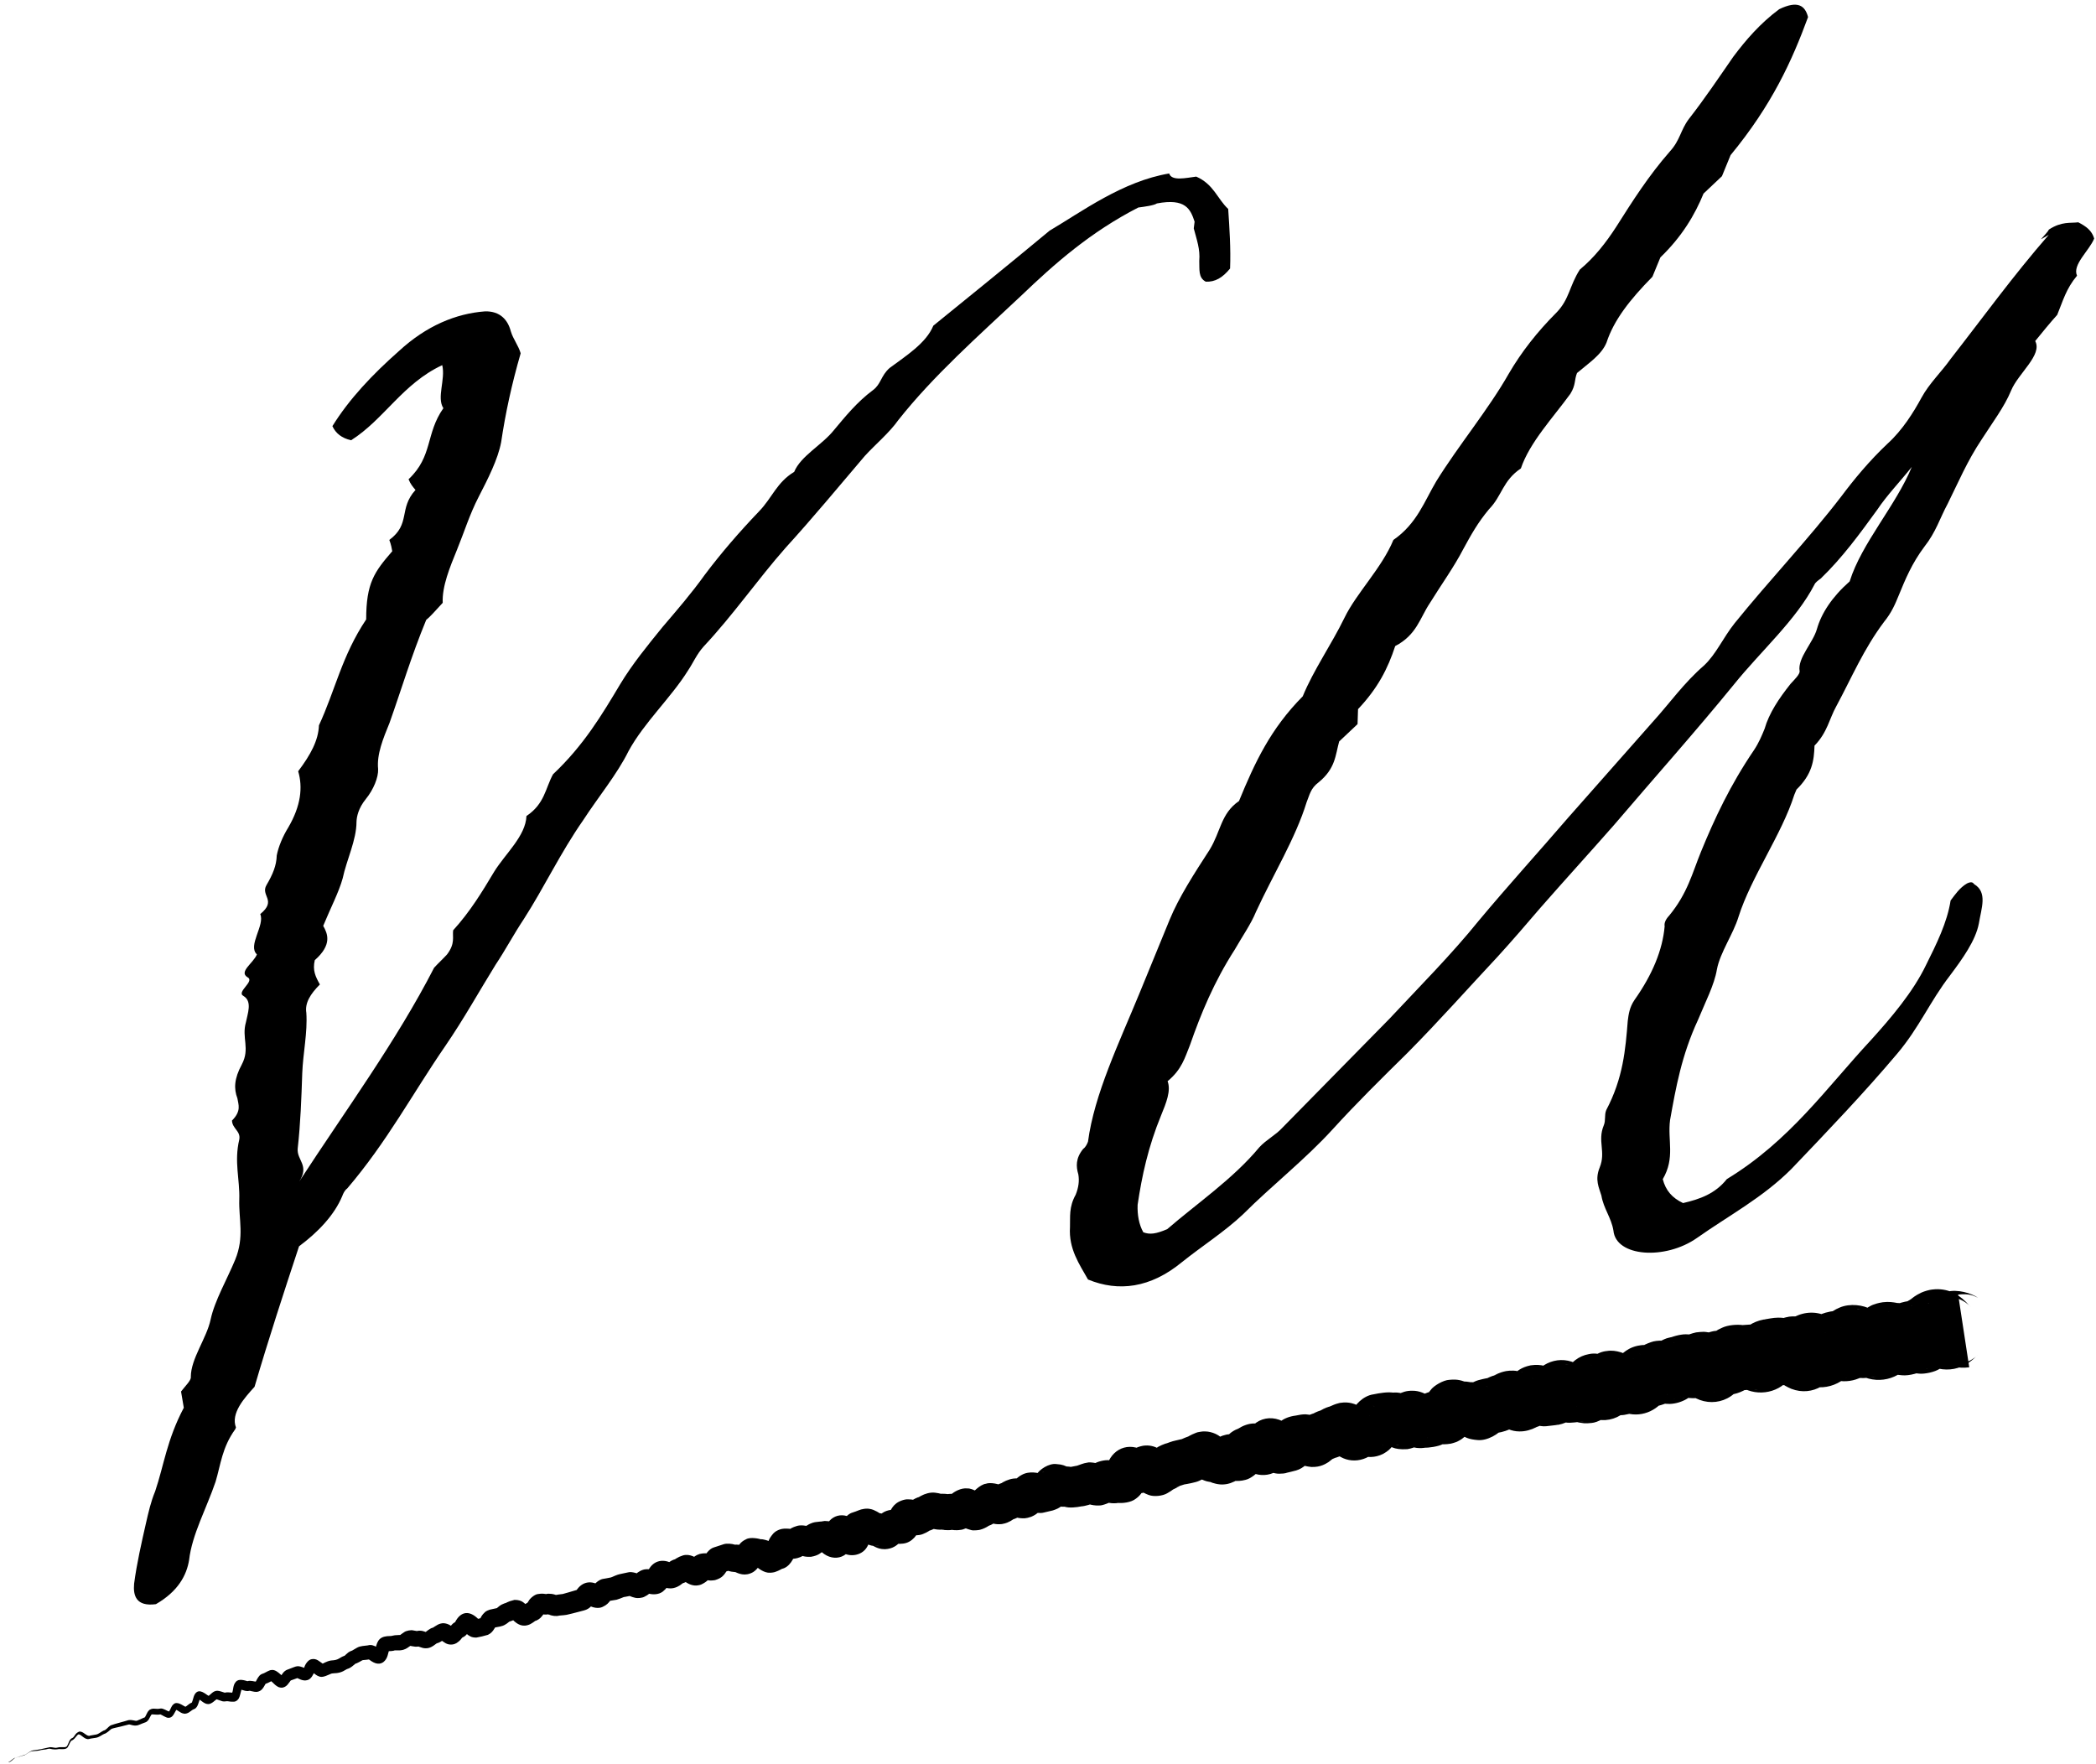 <?xml version="1.0" encoding="UTF-8"?><svg id="_レイヤー_1" xmlns="http://www.w3.org/2000/svg" width="221" height="186" viewBox="0 0 221 186"><defs><style>.cls-1{fill:none;}.cls-1,.cls-2{stroke-width:0px;}.cls-2{fill:#000;}</style></defs><path class="cls-2" d="M125.96,23.38c-.44-1.34-.96-2.5-3.98-1.93-.29.21-1.34.35-1.96.43-5.04,2.59-8.78,5.88-12.38,9.33-4.54,4.27-9.21,8.39-12.92,13.08-.95,1.35-2.46,2.6-3.54,3.79-2.69,3.16-5.45,6.5-8.35,9.68-2.97,3.37-5.47,7.02-8.65,10.42-.72.8-1.1,1.72-1.62,2.49-1.77,2.86-4.65,5.51-6.29,8.53-1.2,2.43-3.16,4.79-4.78,7.28-2.42,3.47-4.07,7.02-6.28,10.46-1.03,1.54-1.92,3.23-2.95,4.77-1.77,2.86-3.33,5.69-5.31,8.58-3.45,5.01-6.13,10.09-10.34,15.02-.29.21-.44.58-.51.77-.84,2.04-2.57,3.84-4.57,5.33-1.63,4.94-3.19,9.7-4.69,14.81-1.08,1.19-2.53,2.79-1.96,4.29l-.08.19c-1.39,1.93-1.52,3.7-2.07,5.53-.93,2.75-2.49,5.58-2.79,8.25-.26,1.61-1.16,3.31-3.5,4.66-2.1.28-2.41-.91-2.3-2.15.28-2.14.78-4.31,1.27-6.47.25-1.08.49-2.17.95-3.28.93-2.75,1.23-5.42,3.02-8.81-.06-.34-.17-1.03-.29-1.71.44-.58,1.09-1.19,1.03-1.54,0-1.93,1.67-4.07,2.09-6.06.42-1.98,1.75-4.26,2.59-6.3.99-2.41.36-4.25.43-6.36s-.56-3.96,0-6.31c.17-.9-.73-1.13-.77-2,1.01-1.01.68-1.67.57-2.35-.38-1-.35-2.06.47-3.57.89-1.69-.04-2.8.43-4.44.17-.9.7-2.2-.25-2.77-.82-.42,1.24-1.56.42-1.98-.96-.58.61-1.48.99-2.41-1.01-.92.87-3.09.35-4.25,1.79-1.46,0-1.93.66-3.06.67-1.14,1.05-2.06,1.08-3.12.17-.9.63-2.01,1.22-2.96,1.33-2.28,1.54-4.23,1.04-5.92,1.32-1.75,2.13-3.26,2.19-4.84,1.73-3.73,2.41-7.32,4.98-11.17,0-3.85.87-5.02,2.75-7.19-.06-.34-.12-.69-.31-1.19,2.29-1.7.95-3.28,2.76-5.27-.27-.32-.54-.63-.73-1.13,2.59-2.44,1.77-4.79,3.67-7.49-.73-1.13.24-3.01-.12-4.54-4.18,1.95-6.12,5.71-9.61,7.92-.97-.22-1.62-.72-1.97-1.49,1.77-2.86,4.23-5.46,7.03-7.93,2.88-2.65,5.99-3.94,9.06-4.17,1.6-.04,2.41.91,2.72,2.1.25.84.79,1.47,1.04,2.32-.95,3.28-1.61,6.34-2.06,9.38-.34,1.8-1.39,3.86-2.36,5.74s-1.52,3.7-2.28,5.56-1.6,3.89-1.52,5.63c-.72.8-1.45,1.59-1.74,1.8-1.6,3.89-2.62,7.35-3.86,10.84-.68,1.67-1.37,3.33-1.21,4.89.04.87-.49,2.17-1.29,3.15s-.97,1.88-.99,2.41c0,1.93-1.04,3.99-1.46,5.97-.4,1.45-1.29,3.15-2.05,5,.46.82.98,1.97-.89,3.62-.25,1.08.08,1.74.54,2.56-1.01,1.01-1.6,1.96-1.43,2.99.14,2.08-.35,4.25-.43,6.36-.09,2.64-.18,5.28-.48,7.95-.11,1.24,1.27,1.76.16,3.48,4.86-7.47,10.27-14.84,14.22-22.54.36-.4,1.01-1.01,1.37-1.41.88-1.17.55-1.82.64-2.54,1.81-1.99,3.07-4.08,4.32-6.17,1.18-1.91,3.33-3.77,3.41-5.88,1.93-1.3,1.98-2.89,2.8-4.4,3.24-3.05,5.16-6.28,7.09-9.51,1.26-2.09,2.86-4.05,4.46-6.02,1.52-1.78,3.05-3.55,4.44-5.49,1.75-2.33,3.64-4.51,5.74-6.71,1.37-1.41,1.85-3.04,3.7-4.16.68-1.67,2.95-2.84,4.19-4.4,1.16-1.38,2.4-2.94,4.12-4.22.86-.64.82-1.51,1.75-2.33,1.72-1.28,3.85-2.61,4.61-4.46,3.87-3.14,7.74-6.27,12.26-10.02,3.42-2.02,7.71-5.21,12.61-6.03.25.84,1.8.46,2.85.33,1.85.81,2.22,2.34,3.37,3.41.14,2.08.28,4.17.2,6.28-.8.98-1.58,1.43-2.56,1.39-.82-.42-.65-1.32-.69-2.19.11-1.24-.27-2.24-.58-3.43l.09-.71h0Z"/><path class="cls-2" d="M215.24,25.18c.36-.4.72-.8.8-.98,1.36-.88,2.25-.65,3.09-.76.82.42,1.43.86,1.68,1.71-.53,1.3-2.33,2.76-1.81,3.92-1.16,1.38-1.48,2.65-2.09,4.13-.72.79-1.52,1.78-2.32,2.76.79,1.47-1.79,3.39-2.55,5.24-.68,1.67-2,3.42-3.1,5.14-1.54,2.31-2.46,4.53-3.58,6.78-.82,1.51-1.22,2.96-2.46,4.53-1.31,1.75-2,3.42-2.68,5.08-.38.93-.76,1.85-1.56,2.83-2.19,2.92-3.41,5.88-5.04,8.9-.74,1.32-.93,2.75-2.3,4.16-.05,1.58-.24,3.01-1.9,4.63-.08.18-.15.37-.23.55-1.33,4.2-4.55,8.66-5.88,12.86-.55,1.82-1.94,3.76-2.28,5.55-.26,1.61-1.24,3.49-2,5.34-1.73,3.73-2.33,7.14-2.94,10.55-.28,2.14.56,3.96-.77,6.23.31,1.19.98,1.97,2.14,2.52,1.76-.41,3.38-.97,4.62-2.53,6.62-4.02,10.5-9.61,15.14-14.6,2.17-2.39,4.5-5.14,5.85-7.95,1.12-2.25,2.24-4.5,2.6-6.82.44-.58.95-1.35,1.73-1.8.5-.24.63-.08.76.08,1.43.86.75,2.53.49,4.14-.34,1.8-1.73,3.73-3.04,5.48-2.11,2.73-3.25,5.51-5.58,8.26-3.49,4.14-7.32,8.14-11.15,12.15-3.03,3.03-6.58,4.89-9.94,7.26s-8.57,2-8.82-.77c-.23-1.37-1.04-2.32-1.27-3.69-.25-.84-.71-1.66-.18-2.96.68-1.67-.26-2.77.43-4.44.23-.55.04-1.05.26-1.61,1.79-3.39,2.03-6.4,2.27-9.41.09-.71.19-1.43.7-2.19,1.91-2.7,2.97-5.29,3.19-7.78-.06-.34.09-.71.46-1.11,1.96-2.36,2.46-4.53,3.37-6.75,1.44-3.52,3.1-7.06,5.59-10.72.51-.77.82-1.51,1.12-2.25.47-1.64,1.5-3.18,2.74-4.74.36-.4,1.01-1.01.95-1.35-.23-1.37,1.43-2.99,1.83-4.44.47-1.64,1.58-3.36,3.45-5.01,1.25-4.02,4.88-8,6.55-12.07-1.24,1.56-2.61,2.97-3.64,4.51-1.83,2.52-3.66,5.04-5.96,7.26-.29.21-.57.42-.65.61-1.94,3.76-5.68,7.05-8.52,10.58-4,4.91-8.42,9.86-12.63,14.8-2.61,2.97-5.15,5.75-7.76,8.73-1.52,1.78-3.05,3.55-4.5,5.14-3.18,3.4-6.15,6.76-9.55,10.19-2.67,2.63-5.34,5.26-7.87,8.04-2.9,3.18-6.41,5.92-9.44,8.95-1.94,1.83-4.37,3.38-6.45,5.05-3.3,2.71-6.66,3.15-9.89,1.82-.92-1.63-2.05-3.23-1.9-5.53.04-1.06-.14-2.08.6-3.41.3-.74.4-1.45.28-2.14-.25-.84-.29-1.71.51-2.69.29-.21.44-.58.51-.77.66-4.99,3.28-10.42,5.41-15.6,1.06-2.59,2.13-5.18,3.19-7.78.99-2.41,2.61-4.9,4.22-7.39,1.18-1.91,1.18-3.83,3.1-5.14,1.67-4.07,3.33-7.62,6.72-11.04,1.14-2.78,3.04-5.48,4.4-8.28,1.27-2.62,3.94-5.25,5.16-8.21,2.5-1.73,3.28-4.11,4.53-6.2,2.36-3.81,5.49-7.55,7.64-11.34,1.33-2.28,3.01-4.42,5.03-6.44,1.37-1.41,1.35-2.81,2.46-4.53,1.51-1.25,2.74-2.81,3.85-4.53,1.69-2.67,3.39-5.35,5.64-7.92,1.09-1.19,1.12-2.25,2-3.42,1.68-2.15,3.22-4.45,4.69-6.57,1.31-1.75,2.84-3.53,4.84-5.01,1.98-.96,2.73-.36,3.04.83-1.69,4.6-3.8,9.26-8.17,14.56-.15.37-.53,1.3-.91,2.22-.65.61-1.29,1.22-1.94,1.83-.91,2.22-2.24,4.5-4.55,6.73-.3.74-.61,1.48-.84,2.04-2.38,2.42-4.06,4.56-4.84,6.94-.53,1.3-1.89,2.17-3.11,3.21-.3.74-.11,1.24-.7,2.19-1.83,2.52-4.29,5.12-5.22,7.87-1.93,1.3-1.98,2.89-3.35,4.29-1.16,1.38-1.9,2.7-2.72,4.21-.97,1.88-2.36,3.81-3.54,5.72-1.03,1.54-1.37,3.33-3.64,4.51-.78,2.38-1.83,4.44-3.92,6.65-.02.53-.04,1.06-.05,1.58-.65.61-1.3,1.22-1.94,1.83-.4,1.45-.38,2.85-2.17,4.31-.86.64-.95,1.35-1.26,2.09-1.18,3.83-3.54,7.65-5.34,11.56-.53,1.3-1.48,2.65-2.23,3.97-2.21,3.44-3.58,6.78-4.73,10.08-.53,1.3-.85,2.57-2.36,3.81.38,1-.15,2.3-.68,3.59-1.37,3.33-2.03,6.4-2.48,9.44-.04,1.06.14,2.08.6,2.9.69.26,1.32.18,2.52-.33,3.09-2.68,6.94-5.29,9.71-8.63.72-.79,1.72-1.28,2.44-2.07,3.76-3.82,7.51-7.64,11.26-11.46,3.18-3.4,6.58-6.82,9.42-10.34,3.12-3.74,6.38-7.32,9.43-10.87,2.97-3.37,5.95-6.74,8.92-10.1,1.81-1.99,3.28-4.11,5.43-5.97,1.29-1.22,1.98-2.89,3.22-4.45,3.64-4.51,7.83-8.91,11.26-13.39,1.31-1.75,2.92-3.71,4.86-5.54,1.58-1.43,2.76-3.34,3.58-4.85s2.12-2.73,3.07-4.08c3.35-4.29,6.57-8.75,10.35-13.09l-.78.45v-.03Z"/><path class="cls-2" d="M.98,185.8c.3-.11.46-.45.79-.51.3-.1.61-.18.9-.29.27-.14.51-.39.84-.45.53-.05,1.1-.18,1.62-.3.24-.08.51.03.73.04.16,0,.31-.07.46-.07.32-.02.69.08.78-.18.12-.2.17-.46.33-.65.05-.08.21-.14.22-.15.22-.12.27-.52.73-.67.43,0,.65.43,1.02.46.08-.03.17-.05.25-.06l.46-.08c.28-.04.47-.25.81-.42.31-.07.39-.32.75-.55.52-.19,1.34-.38,1.87-.55.47-.07.77.14.92.05.21-.07.43-.19.64-.28.07-.03.2-.07.16-.06.03-.02.11-.16.17-.3.08-.14.12-.31.34-.5.3-.17.47-.11.64-.11.33.03.28,0,.56-.03.28,0,.63.25.85.32.05,0,.04,0,0,0-.02,0,.01-.02.04-.06.14-.19.18-.48.41-.68.39-.42,1.02.14,1.29.24-.07.02.1-.05.19-.14.12-.09.26-.22.49-.31.11-.04-.02,0-.01,0-.02.02,0,0,0,0,.02-.03.04-.09.06-.16l.14-.46c.03-.09.06-.18.15-.31.45-.61,1.08.05,1.45.25.01,0,0,0-.03,0-.06,0-.06,0-.04,0,.28-.17.49-.54.94-.56.25,0,.62.16.78.2.06,0-.01,0,.04,0,.14-.04.26-.04.37-.03.2,0,.35.04.45.04.06,0,.12-.05-.03.03-.1.08-.05.05-.04,0,.16-.37.07-.82.4-1.18.3-.37.92-.15,1.22-.07.04,0,.05,0,.01,0,.32-.11.75.06.93.05-.11.04-.1.07-.08.03.09-.17.23-.46.42-.67.08-.09.24-.18.39-.22.17-.06.42-.23.64-.31.12-.04.07-.04.24-.06.37-.05.74.29.91.44.12.1.24.21.3.24.03.03.04-.03-.19,0-.13.04-.12.06-.1.04.04-.05.12-.18.24-.35.07-.09.14-.19.3-.3.12-.09.27-.12.38-.17l.44-.17.22-.08s.18-.05.27-.05c.26,0,.65.17.78.22.05.02.09.02.06.02-.02,0-.05,0-.1,0-.09.03-.13.07-.15.09-.04.05.05-.1.1-.24.04-.19.36-.78.77-.83.52-.1.82.26,1.18.49.04.03.09.05.04.03-.02,0-.07-.03-.18,0-.1.02,0,0,0,0,.17-.05.51-.3.99-.38.89-.05.76-.26,1.45-.51-.04,0-.03.02,0,0,.06-.05.17-.18.38-.34.12-.08.26-.16.41-.2.16-.08.26-.17.53-.31.35-.19.8-.18,1.1-.23.2-.06.41-.05.55,0,.31.08.62.32.79.42.03.02.04,0-.09-.02-.06,0-.18,0-.35.1-.1.07-.14.14-.14.14-.02.05.04-.12.06-.25.19-1.02.53-1.38,1.59-1.38.15,0,.31-.07.45-.08l.49-.03s.08,0,.08,0c-.03,0-.02,0,0,0,.06-.04.19-.15.41-.29.19-.16.75-.26.97-.19.24.04.38.07.41.07h-.06s.1-.02.14-.03c.26-.03.43,0,.56.04.24.07.39.13.42.13,0,0-.05-.02-.17,0-.06,0-.06.03-.04,0,.08-.08.5-.42.74-.48.05-.02.11-.04.09-.03.09-.05.2-.15.48-.3.19-.1.43-.17.64-.16.5.04.8.3,1.06.47.04.03.06.03,0,0-.04-.05-.44,0-.47.05-.14.1-.03.02.06-.13.13-.15.27-.35.5-.48.06-.03.11-.06.19-.09.1-.03.15-.05.05-.02-.21.09-.22.15-.22.14.61-1.25,1.58-1.32,2.52-.33.16.17.15,0-.31,0-.06,0,.68-.19.62-.16-.21.1-.21.16-.21.15l.07-.12c.09-.13.12-.32.51-.67.11-.09.34-.2.46-.23l.12-.03.23-.05.46-.1c.1-.02-.04,0-.06.03l.08-.07c.11-.08.27-.28.71-.44.3-.06.26-.18,1.09-.38.89,0,1.02.4,1.49.73.02.02.03,0-.17-.07-.06,0-.1-.02-.23-.02-.11,0-.22.04-.21.03l-.07.02s.07-.06.26-.2c.1-.09.38-.24.58-.3.11-.03-.08.02-.1.03-.1.05-.16.09-.19.12-.09.09,0-.03.11-.19.13-.29.68-.76,1.04-.77.41-.07.64-.02.77,0,.07,0,.15,0,.06,0,0,0-.09.02.02,0,.07-.02.16-.03.22-.03.54,0,.73.13.86.15.06.02.09.02.05,0h-.22c.29-.07.57-.08.82-.12l.14-.04.46-.13.91-.27.23-.07c-.19.05-.33.17-.33.17.68-1.07,1.69-1.07,2.51-.54-.03,0-.08-.03-.19-.03-.09,0-.27.02-.37.06-.38.21-.23.18-.18.05.14-.27.68-.76,1.11-.8l.12-.02.23-.04.45-.09c.23-.1.66-.29.91-.34l.46-.1c.13-.03.31-.07.43-.09.38-.12,1.17.17,1.25.23.04.02.05,0-.04,0-.06-.03-.4,0-.48.06-.19.1-.1.06.04-.08.27-.25.69-.52,1.13-.54.51-.03.73.07.84.08.12,0-.04,0-.12,0,.03-.03-.37.11-.43.18-.22.17-.21.23-.22.22l.05-.12c.48-1.26,1.62-1.56,2.7-.93-.03,0-.16-.08-.47-.02-.17.04-.22.08-.23.09s.1-.1.37-.29c.13-.09.36-.22.62-.28-.07.02-.09.03-.07.02.03-.02.17-.12.45-.26.11-.05.27-.11.4-.15.73-.21,1.47.27,1.8.56.02.02.06.03-.03-.02-.06-.03-.12-.06-.3-.08-.06,0-.2-.02-.31,0-.14.03-.15.03-.23.06-.42.22-.28.21-.21.08.05-.06.13-.16.26-.29.14-.12.35-.33.77-.46.69-.16.99,0,1.16,0,.16.05.19,0-.14.03-.4.1-.54.3-.57.32-.04.04-.02.02,0-.02.1-.17.52-.87,1.05-1.02l.31-.1c.16-.05.57-.19.73-.24.34-.11.89-.04,1.14.04.21.07.33.07.08.04h-.12s-.17.03-.08,0c.22-.05.42-.04.58-.02.31.04.48.11.6.16.22.1.36.14.18.08-.11,0-.32-.1-.81.16-.31.21-.31.3-.33.3.25-.51.45-.98,1.12-1.28.45-.27,1.46-.05,1.58.02.04,0,.05,0-.04,0-.05,0-.12,0-.21,0,.01,0-.26.05,0,0,.16-.03.37-.03.48,0,.72.15.79.29,1.16.54.12.1.27.17.02.05-.07-.03-.21-.08-.45-.09-.1,0-.35.04-.31.04h-.05c-.05.03-.06.04-.03.02.04-.04.63-.37.91-.41-.46.09-.72.39-.88.65.2-.62.13-.76.68-1.42.12-.11.17-.18.41-.31.2-.11.48-.18.5-.18.28-.06.73-.03.93,0,.21.05.29.03.05.03-.32.04-.28.09-.2.02.11-.06.33-.22.77-.35.37-.14,1.04-.06,1.35.06.17.07.24,0-.19.02-.48.09-.49.21-.4.11.11-.07.3-.32.93-.54.2-.06.22-.05.31-.07.11-.02.41-.05.52-.06.04,0,.16,0,.19-.02t.26-.04c1.16.03,1.3.43,1.83.83-.06,0-.07-.13-.62-.21-.17,0-.33,0-.51.05-.38.11-.63.31-.81.59-.11.2-.03.05,0-.07.05-.16.07-.31.26-.7.79-1.52,2.51-1.35,3.45-.1.3.35.16.13-.06.03-.68-.38-1.71,0-2.01.65.07-.27.09-.37.24-.77.06-.23.53-1.01,1.14-1.18.49-.16.28-.1.66-.24.29-.13.85-.24,1.23-.14.41.05,1.1.49,1.18.58.1.05-.16-.08-.19-.08-.05-.02-.1-.03-.21-.05-.09,0-.18-.02-.34-.02-.21.02-.27.04-.03,0,.8-.06,1.11.16,1.55.36-.03,0-.13-.08-.48-.09-.52,0-.76.25-.85.29.09-.07.18-.3.83-.68.28-.15.65-.23.93-.24.21,0,.36,0,.47,0,.21.02.26,0,.07.02-.05,0,0,0-.13.03-.42.09-.78.41-.94.69.15-.35.34-.97.82-1.35.29-.27.92-.5,1.27-.48.69,0,.92.15,1.01.15.04,0,.02,0-.1-.02-.1-.03-.45.02-.54.07-.24.1-.17.09.02-.05.21-.14.57-.35.9-.42.1-.03-.07.02-.07.02-.12.05-.03,0,.19-.12.36-.2.95-.4,1.48-.33.58.07.75.18.78.17.02,0-.32-.05-.43-.02-.07,0-.18.03-.05,0,.16-.03.3-.04.42-.04.48,0,.68.06.71.05.04,0-.23,0-.29.02.18-.04.39-.06.56-.06.51.03.85.03.39.05-.01,0-.32.08-.39.12-.12.06-.19.11-.23.14-.14.12-.05.03.2-.22.31-.32,1.1-.74,1.72-.66.62-.03,1.51.63,1.68.79-.03,0-.09-.11-.55-.22-.1-.02-.26-.04-.46-.02-.39.05-.39.1-.51.13.09-.05.3-.26.89-.46l.19-.05c-.27.03-.67.31-.74.39.04-.12.84-.97,1.45-1.05.49-.19,1.47.04,1.76.25.29.16.41.23.28.16-.08-.02-.29-.17-.87-.11-.35.06-.39.12-.47.15-.08.05.04-.05.38-.26.16-.1.47-.25.78-.31-.15.03-.23.07-.24.08.18-.14.77-.45,1.31-.51.42-.05.7,0,.88.04.36.08.49.12.3.08-.26-.02-.36-.04-.77.11-.47.21-.55.37-.61.41.08-.14.44-.7,1.05-1.02.82-.47,1.82-.2,2.17-.08-.01,0-.1-.04-.34-.04-.05,0-.12,0-.21.02-.11.02-.1.02-.07,0,.05-.02.51-.13.57-.16l.23-.06c.09-.02-.09,0-.24.07-.16.06-.23.1-.33.16-.3.16-.57.61-.25.11.33-.62,1.38-1.26,2.11-1.17.76.05.86.17,1.34.36.05.03.06.02-.03,0s-.38-.13-.86-.05c.81-.14,1.25.04,1.31.02-.06,0-.22,0-.3,0-.06,0-.12.02-.07,0l.83-.16c.19-.06.68-.27,1.02-.31.4-.14,1.55.17,1.51.19,0,0-.07-.03-.31-.05-.19,0-.45.03-.61.08-.15.06-.07.03.18-.12.37-.22,1.11-.42,1.6-.36.55.05.73.14.7.11,0,0-.41-.04-.54,0,.22-.07.98-.08,1.02-.08-.34,0-1.06.36-1.31.71-.15.18-.13.18-.23.35-.09.2-.03.06,0-.06.31-1.93,2.02-3.02,3.81-2.13l.31.17c-.07-.02-.39-.23-1.08-.12-.63.16-.63.29-.52.17.4-.28.64-.5,1.4-.65.63-.09,1.17.04,1.68.33.29.14.82.66.89.72-.04-.08-.7-.42-1.11-.4-.48,0-.69.07-.97.2-.33.19-.23.16,0-.05.14-.17,1-.61,1.23-.61-.27.03-.78.39-.28.03.14-.14.89-.47,1.12-.49-.12.03.05-.03.3-.12.32-.12.87-.22,1.22-.31.05,0,.21-.05.18-.04-.64.2.73-.35.85-.34-.08,0-.36.11-.34.11-.06,0,.82-.46,1.13-.48,0,0,.41-.08.61-.06.26,0,.38.03.58.07.76.18,1.13.57,1.39.74-.05-.02-.11-.11-.55-.24-.15-.04-.26-.06-.45-.07-.12-.03-.62.06-.41.02.33-.05.62-.04.84,0,.85.16,1,.34,1.06.33,0,0-.04-.03-.27-.08-.17-.07-.86-.02-1,.06-.38.14-.33.17-.12.02s.71-.41,1.08-.48c.36-.13,1.31-.07,1.32-.05-.2,0-.18,0-.51.06-.33.06-.92.48-1,.63.24-.36.55-.75,1.04-1.05.15-.09.26-.15.47-.23.14-.06.56-.15.38-.11-.47.12-.48.21-.33.09.45-.29,1.07-.56,1.73-.55.89.04,1.2.29,1.44.4.28.15.41.28.52.34-.03,0-.08-.08-.47-.21-.54-.2-1.6-.02-2.08.47-.37.34-.38.45-.42.5-.03.05.03-.09.15-.34,1.06-2.2,3.59-2.23,5.03-.37-.23-.26-.81-.53-1.39-.55-.36,0-.66.07-.52.04l.06-.02.46-.13.23-.06.06-.02c.06,0,.04-.02-.22.05-.2.07-.34.14-.45.2-.21.09-.61.5-.6.51.42-.72,1.16-1.47,2.53-1.64.34-.07.74-.15,1.07-.13,1.01.07,1.38.43,1.71.6-.08-.02-.24-.17-.86-.22-.95,0-1.27.3-1.57.53.33-.33.39-.45,1.01-.8.13-.07.25-.12.4-.17.11-.04.45-.12.38-.1-.09.02-.16.04-.21.06-.1.03-.13.05-.1.03.07-.03.32-.2.91-.38l.24-.06c-.06,0-.27.07-.33.1-.09.04-.1.05-.06.02.1-.04.39-.28,1.12-.47.3-.07-.04,0-.1.03-.03,0,0,0,.06-.03.07-.03.19-.09.37-.16.15-.06.34-.12.51-.16.11-.02,0-.03.5-.07.38-.03.78.05.94.1.65.16,1.16.6,1.54,1,.17.19.27.3.27.28-.24-.21-.57-.48-1.26-.58-.28-.06-.78,0-.87.04-.29.03-.9.38-.91.43-.05.04-.02,0,.07-.07.36-.42,1.33-.96,1.97-.97,1.04-.06,1.37.17,1.49.16.05,0,.02,0-.13-.03-.16-.02-.39-.04-.6,0,.03,0-.52.09-.79.25-.44.23-.62.44-.84.7-.14.2-.14.21-.19.3-.04.08-.05.1-.04.06.02-.07.07-.23.18-.53.28-.89,1.27-1.86,2.32-2,.67-.14,1.53-.28,2.17-.17,0,0-.07,0-.24,0l-.14.02c-.17.03.09-.02.39-.04.45-.02.76.06,1.11.17.68.26.72.35,1.11.61-.26-.13-.5-.39-1.58-.31-.85.15-1.1.46-1.29.6.46-.59,1.43-1.28,2.52-1.26.78-.03,1.46.33,1.87.59.24.17.39.24.06.06-.21-.12-.65-.22-.99-.22-.14-.02-.59.06-.46.04.22-.04.41-.06.55-.07.29-.02.42-.02.4-.02-.03,0-.02,0-.24.04-.15.04-.22.07-.22.07,0,0,.21-.13.72-.31.67-.21,1.06-.19,1.3-.2.23,0,.29,0,.15,0h-.06c.11-.02-.54.11-.74.25-.5.25-.73.54-.84.66-.24.31-.24.37-.26.39.02-.17.42-1,.72-1.33.34-.5,1.4-1.08,1.98-1.1.97-.1,1.36.1,1.92.3.07.03.07.02-.07-.02-.13-.03-.43-.14-1-.06-.17.03.15-.02.2-.03.26-.03.56-.02.78,0,.26.03.41.06.49.08s.08,0-.02,0c-.11,0-.29-.02-.43,0,1.09-.1,1.49.15,2.2.47-.67-.39-2.17-.17-2.75.52l.18-.2c.14-.17.7-.68,1.14-.86.24-.12.6-.22.89-.28l.23-.05.47-.09c.2-.04-.15.02-.22.06-.1.03-.12.05-.08.03.08-.03.37-.23,1.05-.4.05,0,.26-.05.14-.03l-.15.03c-.07,0-.34.12-.22.06.12-.05.46-.29,1.23-.45.2-.04.53-.06.78-.05.65,0,1.48.4,1.92.73.15.14.33.16-.29-.12-.31-.17-1.16-.21-1.46-.12-.16.03-.47.13-.49.16-.02.02.18-.14.77-.37.15-.05.33-.11.54-.15.19-.04-.29.05-.39.11-.18.07-.29.12-.43.2-.45.27-.52.41-.58.46-.06.09.03-.09.49-.56.25-.22.71-.69,1.75-.9,1.2-.17,1.81.19,2.11.32.61.32.72.46.71.43-.03,0-.12-.1-.52-.24-.28-.1-.59-.14-.97-.13-.36.03-.44.06-.26.03l.47-.07.24-.04h.06c.09-.02.02-.02-.31.06-.26.08-.43.17-.57.24-.17.1-.27.18-.35.24-.34.28-.39.4-.41.42.92-1.7,3.32-2.52,5.2-1.06.11.08.18.13.17.12-.02,0-.03-.04-.34-.19-.33-.14-.94-.3-1.45-.22-.32.05-.05,0-.11.02l.24-.03.47-.06.12-.02s.24-.04.34-.04c.42-.05,1.14.06,1.34.13.34.11.4.07-.13,0-.42-.02-.91.03-1.47.32-.53.29-.93.67-1.18,1.14-.06.13,0-.02.08-.24.05-.11.11-.27.24-.52.47-.91,1.37-1.61,2.41-1.79,1.26-.3,2.79.56,3.44,1.39-1.15-1.12-3.37-.86-4.29.5-.02.02-.18.29-.14.22.04-.07.09-.26.37-.75.48-.86,1.54-1.61,2.54-1.69.93-.16,2.04.28,2.6.7l.21.14s-.03-.04-.31-.18c-.05-.02-.16-.07-.27-.11-.3-.11-.66-.15-1.08-.14-.34.03-.35.05-.34.04-.09.02-.04,0,.15-.05l.39-.11.28-.06s.13-.03.29-.04c.14-.02.26-.02.38-.02.93.02,1.22.19,1.24.16-.61-.16-1.61.06-2.18.51-.53.42-.57.58-.65.66-.04.06-.03.04,0-.02.04-.08.09-.17.21-.37.15-.2.24-.43.82-.94.3-.24.75-.56,1.48-.72.31-.06.23-.04.36-.06l.22-.02c.28-.02.47,0,.61,0,.27.02.29,0,.02,0-.03-.02-.65.11-.81.21-.21.1-.28.15-.26.14.05,0,.29-.31,1.27-.65.66-.25,1.77-.18,2.34,0,.24.1.22-.02-.57-.04-.49-.02-1.35.32-1.66.61l.25-.23c.2-.19.94-.68,1.49-.8.17-.05.46-.1.35-.08l-.09.02s-.03,0,.02,0c.1-.03.36-.13.82-.23l.24-.04c.59-.11,1.34.03,1.76.14.2.09.13-.07-.74-.04-.88.12-1.04.35-.95.26.11-.04.47-.37,1.5-.6,0,0,.72-.1,1.06-.04.43.05.59.11.89.22.89.32,1.36.9,1.72,1.24-1.19-1.16-3.54-.92-4.49.44-.06.08-.03.04,0-.02.05-.08.12-.2.26-.41.14-.28,1.1-1.22,1.87-1.42.34-.12.69-.17.67-.16.36-.06.72-.05.98-.05.23,0,.23,0-.08,0-.47.02-1.3.42-1.51.65.02-.02.1-.1.28-.26.19-.15.46-.41,1.09-.68.64-.3,1.58-.36,2.18-.28.25.04.21,0-.24.02l-.15.02.2-.03c1.35-.08,1.85-.25,3.27.43.09.05.12.06,0,0-.12-.04-.36-.18-1.01-.23-.44,0-.89.05-1.36.24-.24.1-.39.19-.58.31-.15.1-.23.16-.33.26-.31.29-.36.4-.39.43,0,.02.05-.14.47-.68.14-.16.26-.3.55-.55.28-.27.82-.55,1.33-.7.44-.12.51-.11.47-.11h.06l.12-.03.47-.08.43-.06c.61-.06,1.03,0,1.3.06.51.12.63.14.26.07-.09,0-.24-.03-.43-.03-.16,0-.51.05-.49.05l-.18.04s.2-.09.63-.21c.11-.03.23-.06.37-.08-.07,0,.24-.07.84-.06.55.03.85.13,1.11.22,1.07.44,1.24.76,1.45.92.37.37.48.52.54.59.02.02.03.03-.05-.06-1.31-1.32-3.97-1.07-5.02.62l-.1.16c-.13.24-.15.32,0-.08.87-2.73,4.26-3.76,6.45-1.59l.42.43s-.03-.05-.3-.26c-.04-.03-.13-.09-.27-.17-.44-.22-.69-.34-1.33-.42-.89-.16-2.18.44-2.42.72-.16.14-.17.17-.13.12.05-.05.14-.17.36-.37.22-.19.57-.55,1.42-.87.22-.08.49-.15.71-.18l-.16.03c-.1.02-.17.04-.22.06-.1.03-.12.04-.07.02.1-.04.46-.25,1.24-.4.05,0,.3-.05.47-.06.2,0,.33,0,.49,0,.3.02.53.06.72.1.37.09.56.16.66.19.09.03.1.03-.04,0-.14-.03-.45-.13-1.04-.09-.11,0-.29.02-.65.12-.7.17-1.42.73-1.73,1.17,0,0,.03-.06.12-.18.08-.12.21-.33.52-.66.15-.16.39-.4.75-.64.24-.15.41-.25.73-.38,1.08-.45,2.46-.27,3.31.21.64.36.77.5.69.43-.06-.03-.19-.16-.75-.34-.28-.08-.71-.18-1.29-.12-.38.05-.07,0-.14.02h.06l.47-.05.24-.02.48-.05c.41-.02.74,0,1,.06.52.1.78.22.94.28s.21.09.16.06c-.06-.02-.24-.11-.71-.17-.4-.09-1.48.09-1.89.36-.42.15-1.2.94-1.19,1.01-.06.08-.03.04,0-.02.04-.08.12-.22.27-.43.13-.3,1.17-1.33,1.98-1.56.33-.13.84-.22.9-.22.32-.04.61-.04.83-.02.46.04.73.11.9.15.3.1.3,0-.44-.03-.07-.02-.81.07-.27,0,.35-.04.62-.02.92,0,.5.06.77.16.94.2.29.12.32.02-.51-.06-.36-.03-.95.06-1.26.19-.25.09-.35.16-.35.16l.27-.16c.54-.37,1.99-.73,2.75-.56.48.06.75.16.91.2.28.12.29,0-.57-.07-.4-.06-1.41.18-1.79.43-.38.17-1.06.85-1.06.91-.04.05-.02.03.04-.07.06-.09.15-.24.37-.51.25-.25.47-.7,1.63-1.26.28-.13.8-.26.94-.27-.37.05-.97.28-1.21.44-.29.18-.36.26-.36.26l.27-.24c.19-.15.48-.41,1.12-.71.18-.08.33-.13.56-.2.3-.06.26-.1.9-.15,1.56-.07,2.66.66,3.57,1.7.12.15.22.23,0,0l-.15-.13c-1.26-1.08-3.49-.99-4.62.14.48-.55,1.43-1.27,2.39-1.44,1.16-.3,2.6.14,3.32.63-.46-.2-.83-.47-2.1-.34l1.17,7.67c-1.22.16-1.93-.16-2.3-.3-.39-.17-.57-.28-.68-.35-.11-.07-.13-.08-.03-.03.11.04.32.19.98.31.6.14,1.73-.06,2.27-.43.44-.26.55-.41.6-.46.03-.04,0,0-.13.13-.13.12-.3.31-.75.63-1.98,1.38-4.53.71-5.84-1.11t0,0,.19.17c.06.05.11.09.18.14.66.46,1.31.7,2.28.67.6-.06.52-.07.78-.13.19-.06.3-.09.45-.16.5-.23.66-.39.73-.44.06-.06.03-.03-.08.07-.12.1-.31.28-.74.55-.38.24-1,.5-1.54.57.1,0,.58-.12.82-.24,1.02-.5,1.13-.82,1.28-.95.29-.39-.11.16-.13.2-.18.23-.83,1.03-1.47,1.33-.54.34-1.55.55-2.13.5-1.18-.09-1.46-.33-1.48-.3,0,0,.12.05.45.09.28.06,1.04,0,1.31-.11.64-.22.64-.31.38-.14-.57.37-1.71.71-2.5.63-1.15-.1-1.42-.33-1.43-.3.02,0,.14.05.48.09.19.03.44.03.68,0,.25-.03.15-.02-.07,0-.17.02-.3.02-.44.02-.54,0-.87-.09-1.08-.14l-.29-.08s.13.04.43.06c.14,0,.35,0,.59-.02.02,0,.49-.07.78-.19.36-.14.48-.21.71-.35.68-.48.75-.7.85-.81.06-.08.05-.09.02-.03-1.1,2-3.45,2.81-5.53,1.81.02,0,.13.06.49.13.18.03.43.06.76.04.51-.05.22-.03.24-.03l-.24.02-.47.03h-.06c-.55.1-1.43.03-1.79-.11-.72-.23-.98-.44-1.17-.55-.35-.25-.46-.31-.1-.1.68.38,1.85.5,2.75.12.28-.11.42-.19.62-.32.3-.2.48-.38.57-.48.2-.22.24-.3.23-.29-.97,1.66-2.94,2.5-4.73,1.94-.29-.08-.44-.15-.49-.17s0,0,.2.05c.3.07.9.1,1.21.02.46-.1.53-.18.34-.09-.1.04-.26.11-.51.19-.21.07-.5.14-.73.18.18-.03.42-.09.6-.15.7-.27.92-.53,1.02-.61-1.34,1.56-4.08,2.1-5.96.07-.21-.23-.31-.34-.23-.26.09.07.09.14.66.46.08.04.36.17.6.24.19.06.61.14,1.03.12.64.03,1.74-.43,2.14-.84.74-.73.65-.84.75-1-.66,2.16-2.81,3.63-5.09,2.76-1.02-.44-1.2-.76-1.41-.92-.2-.2-.29-.3-.37-.41-.14-.18-.23-.27-.09-.13.11.05.15.26,1.07.65.22.08.48.16.99.19.56,0,.83-.08.72-.05l.14-.03c.12-.04.03,0-.27.09-.41.12-.79.22-1.36.23-.27,0-.49-.02-.67-.04-.69-.12-.87-.21-.67-.15.11.02.37.07.83.03.16-.02.2-.03.14-.02h-.06l-.12.02-.47.06-.12.02c-.18.02-.14.04.3-.07.31-.1.54-.21.7-.3.2-.12.34-.23.43-.29.23-.2.3-.28.39-.38.22-.29.12-.17-.06.11-1.16,1.83-3.56,2.26-5.27,1.23-.04-.02,0,0,.2.08.47.16,1.03.21,1.49.12-.59.08-.96.06-1.07.05h.1s.08,0,.08,0c-.58.1-1.47,0-1.45-.02-.03,0,.02,0,.17,0,.07,0,.17,0,.3-.02.02,0,.16-.02.35-.07.18-.05.3-.09.42-.14.48-.21.62-.37.69-.42.06-.05.03-.03-.07.06-.43.48-1.57,1.07-2.32,1.11-.62.06-.94,0-1.03,0-.08,0,.25-.02.27-.03-.06,0,.26-.03.56-.13.31-.11.46-.19.64-.3.63-.43.7-.63.79-.73.05-.07.04-.07,0,0-.05.08-.11.17-.26.38-1.54,2.19-4.49,2.09-6.06.09.03.02.02.03.26.21.05.03.11.07.24.15.6.37,1.58.49,2.13.35.71-.17.79-.33.63-.21-.18.07-.62.46-1.82.61-1.19.05-1.56-.2-1.67-.2-.04,0,0,0,.2.03.15.03.52.03.74,0l.13-.02c.15-.03.1-.03-.1.03l-.43.12-.32.07c-.15.03.1,0,.23-.05.16-.05.26-.08.38-.13.42-.19.55-.33.61-.37.05-.04,0,0-.1.09-.12.1-.29.26-.68.5-.53.32-1.19.52-1.8.54-1.1,0-1.43-.24-1.49-.23-.02,0,.05.02.28.05.27.05.85,0,1.12-.11.67-.25.65-.35.45-.18-.32.28-1.53.74-1.95.71-.59.04-.88,0-.93,0-.07,0,.2,0,.24-.02.9-.07,1.79-.8,2.03-1.23.04-.07,0-.02-.03.04-.78,1.54-2.54,2.44-4.3,1.95-.29-.09-.3-.03.31,0,.08,0,.16,0,.26-.02l.17-.03h.05c-.16.02-.39.11-.84.19-1.01.25-2.36-.22-3.05-.82.02,0,.04.04.36.19.17.07.39.16.79.21.49.06,1.13-.02,1.65-.29.55-.27.84-.58,1.15-1.03.12-.22.05-.11-.04.1-1.02,2.42-4,2.99-5.77,1.12-.24-.25-.34-.37-.32-.34.42.5,1.69.83,2.4.65.85-.15,1.59-.65,2.01-1.38.06-.11.05-.12.04-.09-.04.07-.08.23-.29.64-.09.22-.26.44-.45.71-.4.58-1.47,1.18-2.12,1.22-.3.04-.57.04-.78.03-.85-.09-1.08-.24-1.05-.21,0,.02.55.09.75.05.07,0,.31-.04.23-.03-.56.04-1.33.2-1.86.11-.85-.12-1.46-.48-1.94-.88-.02-.02.03.03.25.14l.23.1c.12.04.18.06.38.11.29.07.85.1,1.32-.04,1.1-.38,1.2-.7,1.43-.94-.29.4-.69.99-1.37,1.36-.17.1-.38.2-.68.29-.36.1-.47.11-.42.1h-.06l-.24.04c-.25.03-.71.09-.96.11-.72.09-1.76-.34-2.14-.62-.28-.2-.41-.27-.08-.09.16.05.61.36,1.65.22.89-.19,1.21-.56,1.34-.67.23-.25.14-.16-.13.16-.16.16-.35.42-.93.77-.17.1-.32.17-.54.25-.14.07-.65.17-.5.14.27-.03.8-.33.23-.03-.45.23-1.09.44-1.75.42-.4,0-.77-.09-1.11-.22-.91-.4-.98-.59-1.09-.63.35.29,1.35.46,1.85.33.46-.1.52-.19.35-.1-.24.14-.78.34-1.13.4-.16.03,0,0,.02,0,.36-.1.37-.15.17-.04-.1.05-.27.13-.52.21-.64.21-.9.19-1.44.3-.04,0-.07.02.17-.04.18-.05.33-.11.44-.16.13-.06.23-.12.3-.17.31-.21.37-.3.39-.32-.52.71-1.77,1.45-2.79,1.35-.96-.08-1.24-.27-1.73-.53-.05-.03-.05-.02.1.04.15.04.49.21,1.23.13.24-.04-.13.02-.16.02-.34.05-1.02,0-1.27-.09q-.08-.02.02,0c.08,0,.3,0,.42,0,0,0,.29-.04.08,0-.96.11-1.43-.08-1.98-.3-.07-.03-.08-.03.05,0,.12.03.41.13.96.07.04,0,.5-.08.78-.22.35-.18.42-.24.61-.39.18-.17.22-.21.3-.3.07-.09.13-.17.15-.2.14-.22.12-.21.13-.23-.24.56-.23.62-.71,1.29-.15.18-.45.53-1.02.82-.24.15-.92.31-.86.28-.35.07-.94.06-.98.06-.08,0,0,.02.36-.09.21-.08.14-.06-.15.07-.41.24-1.56.41-1.92.37,0,0,0,0,.08,0,.09,0-.4.06-.58.05-.25,0-.4-.03-.6-.07-.32-.07-.56-.17-.72-.25-.62-.32-.72-.46-.74-.46.02,0,.08.07.4.19.16.05.43.13.82.13.69.03,1.4-.38,1.63-.63.05-.06.02-.03-.05.05-.08.08-.19.22-.45.43-.26.19-.69.57-1.6.72-1.52.09-1.84-.31-2.56-.78.02,0,.09.08.43.2.23.09.55.13.88.13.25,0,.48-.06.27-.03-.32.06-.78.04-.97.02-.31-.04-.37-.03-.09-.04.07,0,.18-.02.26-.03l-.12.02-.23.03-.47.07s-.13.02.03,0c.75-.15,1.43-.71,1.69-1.32-.12.4-.34.91-.67,1.37-.27.36-.5.57-1.01.86-.89.44-1.69.38-2.45.15-.19-.09-.17.03.56,0,.14,0,.48-.09.64-.16.1-.04.18-.08.23-.11l.15-.1c.16-.11.17-.14.15-.12-1.27,1.34-3.29,1.4-4.53.05-.23-.24-.33-.37-.37-.42,0-.02-.02,0,.1.08.47.35.91.52,1.63.5.46-.05.31-.05.38-.06.05,0,.13-.04.17-.05.03,0,0,0-.07.03l-.38.16c-.11.05-.38.12-.52.15-.11.02-.13.03-.03,0,.42-.12.43-.19.26-.08-.27.15-.78.38-1.16.44l.12-.03c.29-.09.26-.11.04,0-.23.11-.63.28-.97.34-.11.02.19-.04.26-.07.12-.04.2-.08.29-.13.32-.17.39-.27.42-.29-.14.16-.3.31-.67.58-.33.2-.84.55-1.81.52-1.02-.11-1.19-.31-1.7-.61-.06-.04-.08-.05,0,0,.08.02.24.17.86.22.15,0,.36,0,.53-.04.02,0-.03,0-.04,0l-.12.02-.23.04-.45.08c.96-.26,1.11-.58,1.28-.77-.32.53-.96,1.21-1.75,1.43-.16.04-.47.12-.63.16-.57.11-.34.16-1.15.18-1.04,0-1.92-.77-2.37-1.36.21.2.75.48,1.27.52.84.11,1.84-.45,2.13-1.07-.02.03-.08.19-.26.52-.89,1.71-3,2-4.41.8-.05-.04-.06-.04.03,0,.1.03.26.21.99.25.38,0,.78-.13.87-.19-.12.05-.4.31-1.18.51-.22.05.17-.03.26-.08.33-.11.72-.41.82-.57l-.18.24c-.24.33-.93.95-1.53,1.08-.44.12-.87.13-1.21.1-.27-.03-.34-.02-.1-.03.16,0,.62-.15.69-.21-.06.02-.27.23-.95.48-.18.05-.33.11-.7.14-.51.05-1.18-.13-1.48-.28-.23-.13-.36-.11.17,0,.14.02.35.03.6,0,.17-.03-.37.06-.53.03-.23,0-.38-.04-.57-.08-.7-.2-1.14-.57-1.34-.75.06.02.12.11.58.24.16.04.24.05.46.06.34,0,.52-.05.71-.12.2-.09.11-.06-.16.09-.14.07-.35.18-.65.27l-.24.06c-.08.02.03,0,.03,0,.22-.07.18-.07-.21.11-.32.16-1.32.34-1.54.37-.02,0-.61.21-.83.25-.09.02-.04,0,.05,0,.09,0,.48-.19.43-.19.09-.02-.94.61-1.3.63-.15.03.1-.02.13-.04.13-.02.51-.24.48-.24-.02,0-.15.18-.76.52-.46.28-1.39.4-1.96.18-.86-.32-1.06-.64-1.42-.99-.07-.06.16.11.19.12.46.34,1.53.33,1.93.03-.09.02-.39.41-1.36.63-1.12.13-1.49-.15-2.07-.47,0,.03.61.2.86.15.15-.02.22,0,.61-.13.52-.21.74-.45.95-.74.07-.1.13-.22.17-.33-.11.31-.2.85-.51,1.37-.15.26-.39.54-.69.75-.54.43-1.45.49-1.91.45h.06c.17-.03-.18.03-.24.03-.39.03-.65-.02-.83-.05-.34-.08-.46-.1-.23-.07.11.02.47-.03.55-.06.12-.04.16-.06.15-.06-.08.07-1.04.51-1.41.48-.35.04-.93-.07-1.09-.14-.28-.1-.39-.11-.04-.05.09,0,.35,0,.51-.03-.13.05-.96.31-1.25.31-.53.11-1.28.19-1.76.05-.16-.05-.12.03.34-.05-.89.14-1.28-.07-1.79-.3-.08-.04-.13-.07-.09-.05.04,0,.16.08.54.1.36.06,1.2-.3,1.38-.64,0,.04-.6.85-.98,1.03-.13.11-.74.33-.79.32-.21.05-.6.14-.81.19-.33.11-1.12.03-1.31-.05-.31-.1-.43-.12-.15-.07.14,0,.42.06.95-.19.37-.21.42-.33.46-.36.02-.04-.05.09-.33.42-.16.16-.35.44-.97.7-.57.2-.8.18-1.24.14-.5-.08-.67-.17-.62-.15.03,0,.15.04.41,0,.29-.04.32-.08.38-.1.07-.04-.05.03-.36.19-.16.08-.38.18-.69.24.16-.03.32-.11.35-.13.07-.05-.06.05-.41.26-.21.1-.4.23-.91.32-.73.08-1.1-.11-1.32-.2-.42-.2-.55-.32-.54-.31.02,0,.07.06.4.12.35.08.93-.06,1.18-.25.36-.28.22-.22.1-.04-.24.33-.86.81-1.38.9-.06,0,.06,0,.07-.02.29-.11.24-.13.07,0-.17.12-.56.32-.85.39,0,.03-.76.13-.98.04-.84-.22-.88-.37-1.29-.68-.11-.12-.26-.18.06,0,.38.18.93.18,1.3,0,.27-.12.34-.21.36-.23.01-.03-.09.12-.48.44-.21.18-.78.44-1.05.45-.3.05-.52.04-.68.03-.32-.03-.45-.05-.34-.05.03,0,.08,0,.14,0,.02,0,.11-.02.07,0-.08,0-.16.03-.23.04-.29.03-.5,0-.65,0-.29-.04-.4-.05-.24-.05.04,0,.1,0,.18-.02.1-.02-.06,0-.16.02-.33.05-.85-.03-1.02-.09-.28-.09-.4-.11-.14-.07.12.03.52-.04.52-.06.07-.03.08-.04.06-.02-.06.02-.25.15-.66.31l-.17.05s-.18.04-.13.03c.09-.02.15-.05.2-.07.09-.04.1-.06.07-.04-.07.03-.26.22-.8.43-.41.19-1.21.16-1.57.02-.21-.08-.29-.05.08-.04.19-.02.25,0,.56-.14.3-.11.64-.48.69-.62-.28.82-.89,1.69-1.86,1.79-.5.06-.77,0-.87,0-.05,0-.06,0,0,0,.1,0,.37-.07.47-.14.37-.23.25-.21.13-.05-.38.38-.8.74-1.64.78-.51,0-.77-.13-.94-.2-.17-.08-.27-.13-.34-.17s-.09-.05-.04-.03c.05,0,.2.1.62.06.2-.04.09,0-.15,0-.4.03-.71-.06-1.02-.2-.26-.12-.38-.21-.47-.28-.17-.13-.31-.21-.14-.12.04.02.14.06.31.09.11.02.16.02.32.02.13,0,.33-.05.27-.04,0,0-.02,0-.06,0l-.5.17-.21.06s-.18.05.14-.05c.4-.11.81-.65.8-.72-.09.26-.21.75-.45,1.14-.58,1.06-2.15,1.2-2.96.35-.25-.24-.35-.38-.46-.5-.08-.11-.19-.21-.08-.11.24.15.34.21.7.26.45.11,1.2-.31,1.31-.54.04-.05.09-.12.12-.18.04-.1-.02.05-.07.19-.48,1.87-2.35,2.25-3.59.88-.04-.04-.05-.04-.02-.03.07,0,.14.19.82.2.25-.03.21-.04.14-.02l-.12.02-.21.03-.31.02h-.18s-.05,0,.08-.02c.33-.13.27-.16.13-.03-.16.09-.42.42-1.23.55-.75.04-.98-.14-1.11-.16-.06-.02-.08-.02-.01,0,.06.02.4,0,.43-.03.14-.05.08-.04-.08.05-.19.08-.44.28-1.08.35-.56.02-.79-.08-.89-.09-.04,0-.04,0,.04,0,.19-.02.26,0,.57-.16.2-.12.23-.15.32-.23.24-.26.21-.31.22-.31,0,0-.02.04-.04.1-.13.62-.65,1.62-1.48,1.76.19-.06.12-.06-.16.1-.11.06-.26.13-.46.2l-.16.05s-.29.06-.43.05c-.6.05-1.26-.48-1.43-.63-.06-.05-.09-.07-.08-.07s.05.07.42.13c.06,0,.24.02.36,0,.21-.04-.1.02-.13.02-.18.02-.33,0-.45,0-.25-.03-.39-.08-.5-.11-.19-.08-.3-.06.01-.05.2.03.73-.23.81-.36.11-.13.11-.15.1-.12-.09.22-.39.81-.9,1.13-.88.49-1.53.14-1.98-.05-.02,0,0,0,.15.03.07,0,.19,0,.34-.02.05,0-.14.03-.2.03h-.24c-.56-.04-.74-.16-.84-.18-.04,0-.03,0,.07,0,.05,0,.12,0,.23,0,.08-.02.06,0,.03,0l-.06.02-.45.13-.23.07-.06.02c-.06.02.04,0,.14-.04.18-.07.27-.15.33-.2.18-.2.06-.08-.02.08-.28.4-.45.72-1.22.95-.64.11-.93-.03-1.08-.05-.14-.05-.17.02.22-.06.51-.21.38-.28.32-.14-.13.1-.19.37-.91.71-.11.04-.16.06-.34.09-.53.1-1.07-.16-1.39-.41-.17-.13-.3-.24-.28-.22.03,0,.07.09.49.11.09,0,.3-.04.27-.04.01,0,.06-.02.07-.02,0,0-.13.08-.38.2-.13.06-.29.14-.51.19.11-.03.19-.08.19-.08,0-.02-.11.09-.39.28-.15.09-.34.21-.67.28-.47.09-.76-.02-.94-.08-.34-.13-.48-.23-.51-.24,0,0,.03.03.24.04.1,0,.23,0,.46-.09.19-.09.28-.19.33-.23.15-.2.04-.06-.02.08-.16.34-.22.5-.68.89-.44.33-1.03.33-1.47.22-.2-.05-.29-.05-.09-.05.1,0,.29-.08.32-.11.05-.03.03-.03,0,0-.1.06-.23.26-.71.49-.22.12-.73.17-.94.11-.24-.05-.38-.11-.49-.15-.19-.09-.33-.13-.14-.09.05,0,.14,0,.26,0,.09-.02.04,0,.02,0h-.06l-.23.05-.47.09c-.11.02-.07,0-.12.02l-.15.06c-.13.05-.33.14-.61.22l-.49.08-.23.04-.12.02s-.15.04.03-.02c.39-.21.24-.2.18-.07-.2.27-.37.49-.85.71-.44.21-1.09.06-1.44-.17-.17-.1-.31-.16-.15-.11.18.08.69-.08.73-.19-.04.03-.12.18-.37.43-.11.12-.38.33-.73.41l-.23.06-.92.24-.46.11c-.22.08-.79.11-.98.13-.35.1-.76.02-1.04-.08-.17-.07-.28-.07-.06-.06.02,0,.07,0,.1-.02.07-.02-.07,0-.09.02-.1.02-.19.02-.27.03-.16,0-.28,0-.38-.02-.18-.03-.27-.02-.17-.03-.03,0,.18-.05.24-.09.08-.05.11-.08.13-.1.03-.04,0-.02-.02.03-.08.1-.13.26-.45.58-.09.08-.21.17-.38.25-.06.03-.28.09-.21.07.02,0,.13-.06.06-.02s-.2.17-.52.34c-.08.04-.17.08-.29.11-.02,0-.17.05-.32.05-.61.02-1.04-.42-1.33-.7l-.08-.07s.03.1.46.09c.21-.07-.37.18-.69.27.14-.06.05-.04-.08.08-.07.06-.16.13-.3.21-.35.23-.82.25-1.19.33l-.12.02s.2-.07.25-.12c.15-.15.03-.04-.03.1-.04.07-.1.16-.19.29-.1.12-.21.3-.56.47-.67.19-.55.15-1.22.29-.55,0-.7-.18-.84-.25-.12-.09-.21-.16-.28-.23l-.31-.29s-.05-.02.06.02c.2.09.53.03.68-.1.12-.13,0,0-.06.13-.05.08-.1.16-.19.29-.1.11-.22.3-.58.45-.22.07-.03.02.02-.02.1-.06.07-.07,0,.02-.1.1-.17.29-.59.56-.12.06-.22.12-.45.15-.58.06-.86-.25-1.25-.51,0-.02-.02,0,.18.03.05,0,.14,0,.2-.03h0s-.16.1-.36.22c-.1.06-.23.12-.4.17-.06.02-.04,0-.03,0h.02s-.15.11-.36.26c-.11.07-.26.16-.47.22-.28.07-.5.03-.64,0-.28-.07-.43-.15-.49-.16-.03,0,0,0,.09,0,0,0,.11-.03.02,0-.14.03-.29.04-.41.03-.29-.03-.46-.08-.53-.09-.1,0,.13-.04.05-.02-.05.02-.17.12-.37.25-.1.06-.24.14-.42.19-.15.04-.28.05-.39.06h-.51s-.09.03-.09.03c-.29.07-.61.04-.81.07-.04,0,.07,0,.15-.06.09-.06.1-.08.14-.11.09-.11.05-.09.05-.05-.15.42-.15.98-.64,1.36-.59.4-1.16-.03-1.54-.3-.04-.03-.08-.04,0-.02.03,0,.1.02.21,0,.03,0-.09.02-.13.03-.22.04-.4.04-.53.06-.14,0-.2.02-.23.04-.11.06-.58.34-.76.37h.02s-.15.13-.34.28c-.1.07-.22.16-.41.23-.12.04-.06.02-.12.04l-.41.23c-.51.25-.93.19-1.13.23-.16,0-.6.28-1,.35-.19.03-.32,0-.41-.04-.2-.07-.28-.14-.37-.2l-.38-.29s-.09-.05-.04-.03c.02.04.35-.02.37-.09.07-.08-.04.06-.09.19-.09.2-.3.7-.7.81-.13.04-.24.04-.34.04-.19-.02-.3-.06-.4-.1-.19-.08-.33-.15-.36-.16h.02s.11-.02.04,0l-.22.08-.45.16-.11.04s.06-.02.06-.03c.03-.02,0,0-.03.04-.07.08-.15.23-.32.42-.09.09-.21.23-.49.3-.39.05-.53-.1-.63-.15-.21-.14-.31-.26-.43-.37-.1-.1-.24-.21-.22-.2,0,0,.01,0,.04,0h.11c.07,0,.07-.02.05,0-.28.09-.43.23-.76.33-.1.04.07-.03.05-.04,0,0-.03.03-.06.08-.07.11-.13.26-.28.45-.08.09-.19.24-.45.32-.17.05-.32.04-.43.02-.23-.03-.38-.09-.47-.1-.04,0-.06,0-.04,0-.19.05-.34.03-.46,0-.23-.05-.37-.12-.47-.14-.05,0-.07,0-.04,0-.03.02.17-.08.15-.08.03-.04.02-.02.02-.02-.03.06-.07.21-.11.36s-.07.31-.14.51c-.05.1-.06.23-.29.41-.18.11-.24.1-.3.11-.07,0-.13,0-.19,0-.28,0-.42-.07-.61-.05-.1.03-.33.03-.43,0-.26-.08-.41-.15-.58-.2.03,0,.01,0-.02,0-.07.04-.18.14-.33.26-.08.06-.17.13-.29.18-.05.02-.13.06-.27.06-.11,0-.19-.03-.26-.05-.25-.11-.36-.22-.49-.31-.11-.09-.27-.18-.24-.17.03.02.19-.07.16-.06,0,0-.04.06-.06.12l-.15.44c-.05.15-.13.33-.27.46-.05.06-.26.14-.22.12-.07.02-.18.1-.31.2-.16.09-.24.24-.64.27-.34-.04-.45-.17-.6-.25-.13-.09-.27-.17-.3-.18-.01,0,.09-.02.06-.02-.11.14-.19.33-.32.54-.06.08-.12.19-.28.28-.18.09-.36.06-.46.02-.39-.15-.65-.39-.73-.31-.23.04-.41,0-.56,0-.37-.03-.28-.03-.46.28-.08.14-.12.3-.35.48-.17.1-.21.08-.28.12l-.21.08c-.14.06-.3.13-.47.18-.48.1-.79-.14-.95-.08l-.91.23c-.29.07-.66.14-.88.22-.21.14-.49.47-.79.54-.24.1-.52.36-.89.41-.25.05-.46.05-.69.12-.44.12-.83-.48-1.09-.49-.18.02-.32.39-.63.6-.28.07-.32.42-.5.7-.14.34-.67.26-.95.25-.32.07-.65.05-.95-.03-.14-.03-.27.04-.45.07l-.47.06c-.29.1-.65.1-.94.13-.31.04-.54.28-.83.42-.31.1-.61.17-.92.26-.33.05-.49.38-.8.48h.1Z"/><rect id="_スライス_" class="cls-1" width="221" height="186"/></svg>